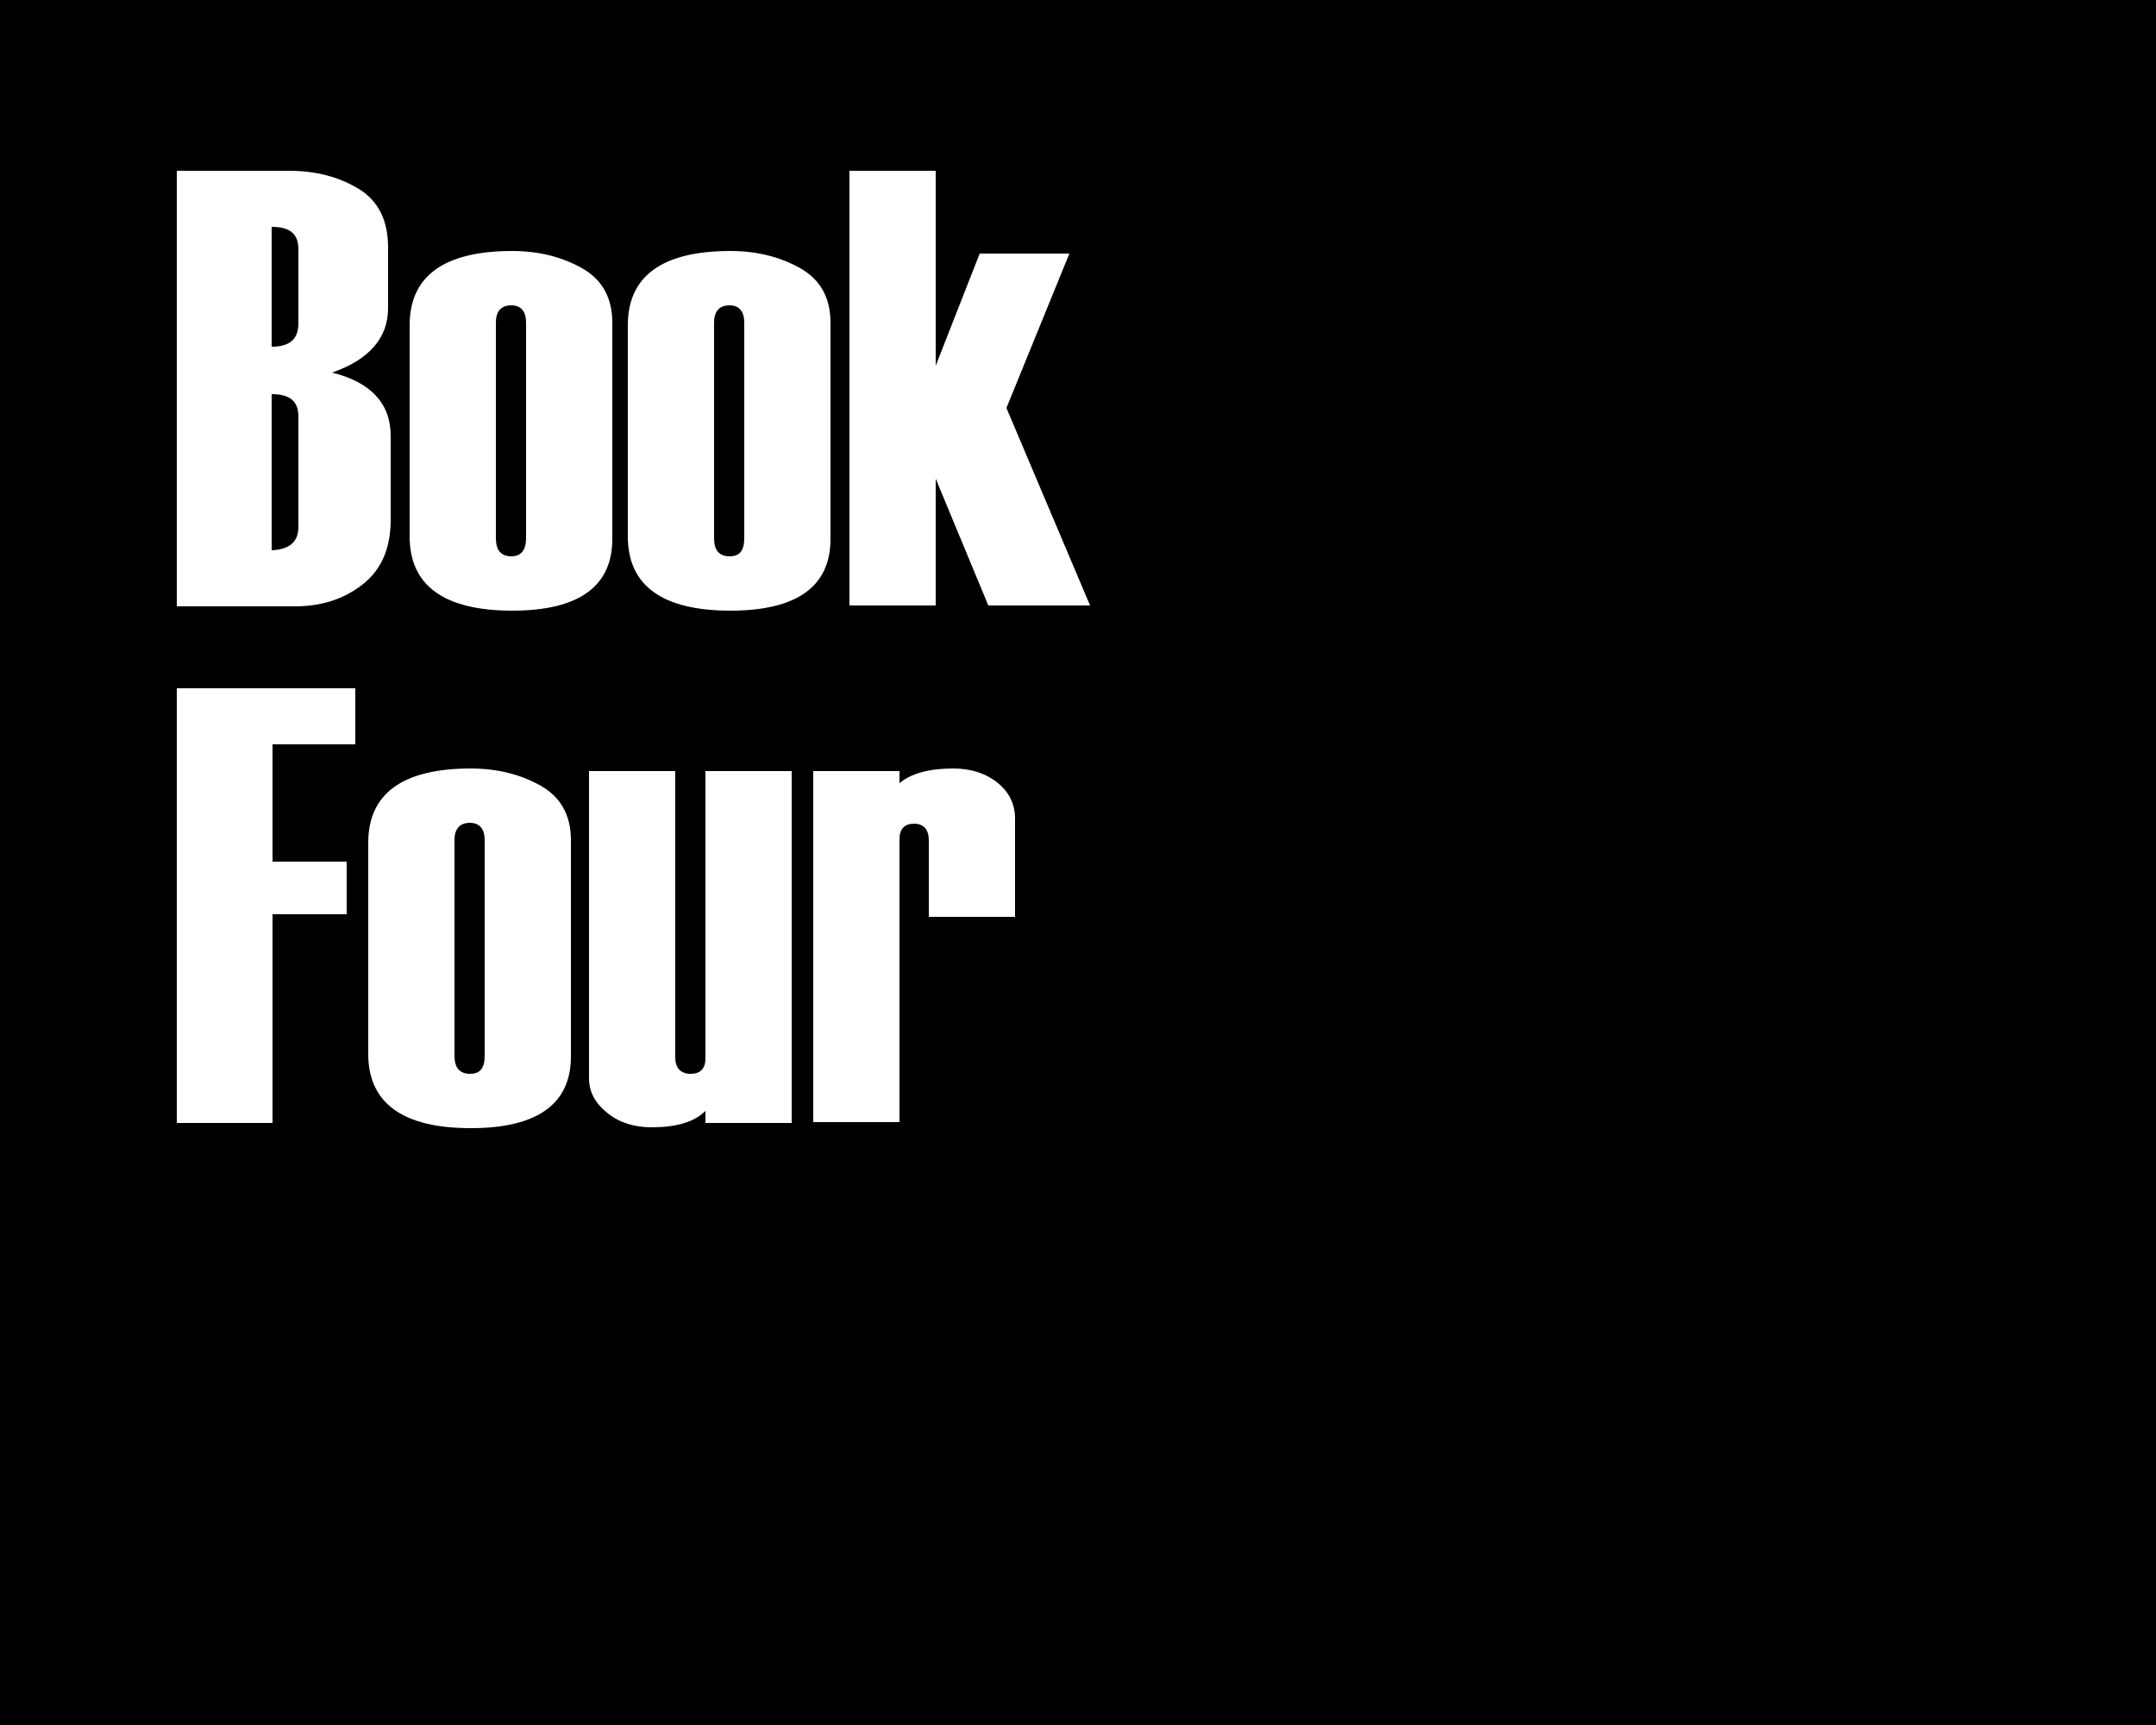 <?xml version="1.0" encoding="utf-8"?>
<!-- Generator: Adobe Illustrator 28.2.0, SVG Export Plug-In . SVG Version: 6.00 Build 0)  -->
<svg version="1.1" id="book_I" xmlns="http://www.w3.org/2000/svg" xmlns:xlink="http://www.w3.org/1999/xlink" x="0px" y="0px"
	 viewBox="0 0 250 200" style="enable-background:new 0 0 250 200;" xml:space="preserve">
<style type="text/css">
	.st0{fill:#FFFFFF;}
</style>
<g>
	<rect width="250" height="200"/>
</g>
<g>
	<path class="st0" d="M20.5,70.2V19.8h13c3.1,0,5.8,0.7,8.1,2.1c2.3,1.4,3.4,3.7,3.4,6.8v7c0,3.5-2.2,6-6.5,7.5
		c4.5,1.1,6.8,3.6,6.8,7.3v9.8c0,3.3-1.1,5.8-3.3,7.5c-2.2,1.7-4.8,2.5-7.8,2.5H20.5z M34.6,37.5v-8.6c0-1.8-1-2.6-3.1-2.6v13.9
		C33.6,40.2,34.6,39.3,34.6,37.5z M34.6,61.1V48.3c0-1.8-1-2.6-3.1-2.6v18.1C33.6,63.7,34.6,62.8,34.6,61.1z"/>
	<path class="st0" d="M47.5,62.2V37.7c0-5.7,4-8.6,11.9-8.6c3.1,0,5.8,0.7,8.1,2c2.3,1.3,3.5,3.4,3.5,6.3v25.1
		c0,5.5-3.9,8.3-11.6,8.3C51.5,70.8,47.5,67.9,47.5,62.2z M61,62.4v-25c0-1.3-0.6-2-1.7-2c-1.2,0-1.8,0.7-1.8,2v25
		c0,1.4,0.6,2.1,1.8,2.1C60.4,64.5,61,63.8,61,62.4z"/>
	<path class="st0" d="M72.8,62.2V37.7c0-5.7,4-8.6,11.9-8.6c3.1,0,5.8,0.7,8.1,2c2.3,1.3,3.5,3.4,3.5,6.3v25.1
		c0,5.5-3.9,8.3-11.6,8.3C76.8,70.8,72.8,67.9,72.8,62.2z M86.3,62.4v-25c0-1.3-0.6-2-1.7-2c-1.2,0-1.8,0.7-1.8,2v25
		c0,1.4,0.6,2.1,1.8,2.1C85.8,64.5,86.3,63.8,86.3,62.4z"/>
	<path class="st0" d="M126.4,70.2h-11.8l-6.1-14.7v14.7h-10V19.8h10v22.6l5.1-13H124l-7.3,17.9L126.4,70.2z"/>
	<path class="st0" d="M41.3,86.3h-9.7v13.6h8.6v6.1h-8.6v24.2H20.5V79.8h20.7V86.3z"/>
	<path class="st0" d="M42.7,122.2V97.7c0-5.7,4-8.6,11.9-8.6c3.1,0,5.8,0.7,8.1,2c2.3,1.3,3.5,3.4,3.5,6.3v25.1
		c0,5.5-3.9,8.3-11.6,8.3C46.7,130.8,42.7,127.9,42.7,122.2z M56.2,122.4v-25c0-1.3-0.6-2-1.7-2c-1.2,0-1.8,0.7-1.8,2v25
		c0,1.4,0.6,2.1,1.8,2.1C55.7,124.5,56.2,123.8,56.2,122.4z"/>
	<path class="st0" d="M91.8,130.2h-10v-1.4c-1.3,1.3-3.4,1.9-6.2,1.9c-2,0-3.7-0.5-5.1-1.6s-2.2-2.4-2.2-4.1V89.4h10v33.2
		c0,1.2,0.6,1.9,1.8,1.9c1.1,0,1.7-0.6,1.7-1.8V89.4h10V130.2z"/>
	<path class="st0" d="M117.7,106.3h-10v-8.9c0-1.2-0.6-1.9-1.7-1.9c-1.1,0-1.7,0.6-1.7,1.8v32.8h-10V89.4h10v1.4
		c1.3-1.1,3.4-1.7,6.2-1.7c2,0,3.7,0.5,5.1,1.6c1.4,1.1,2.1,2.5,2.1,4.2V106.3z"/>
</g>
</svg>
